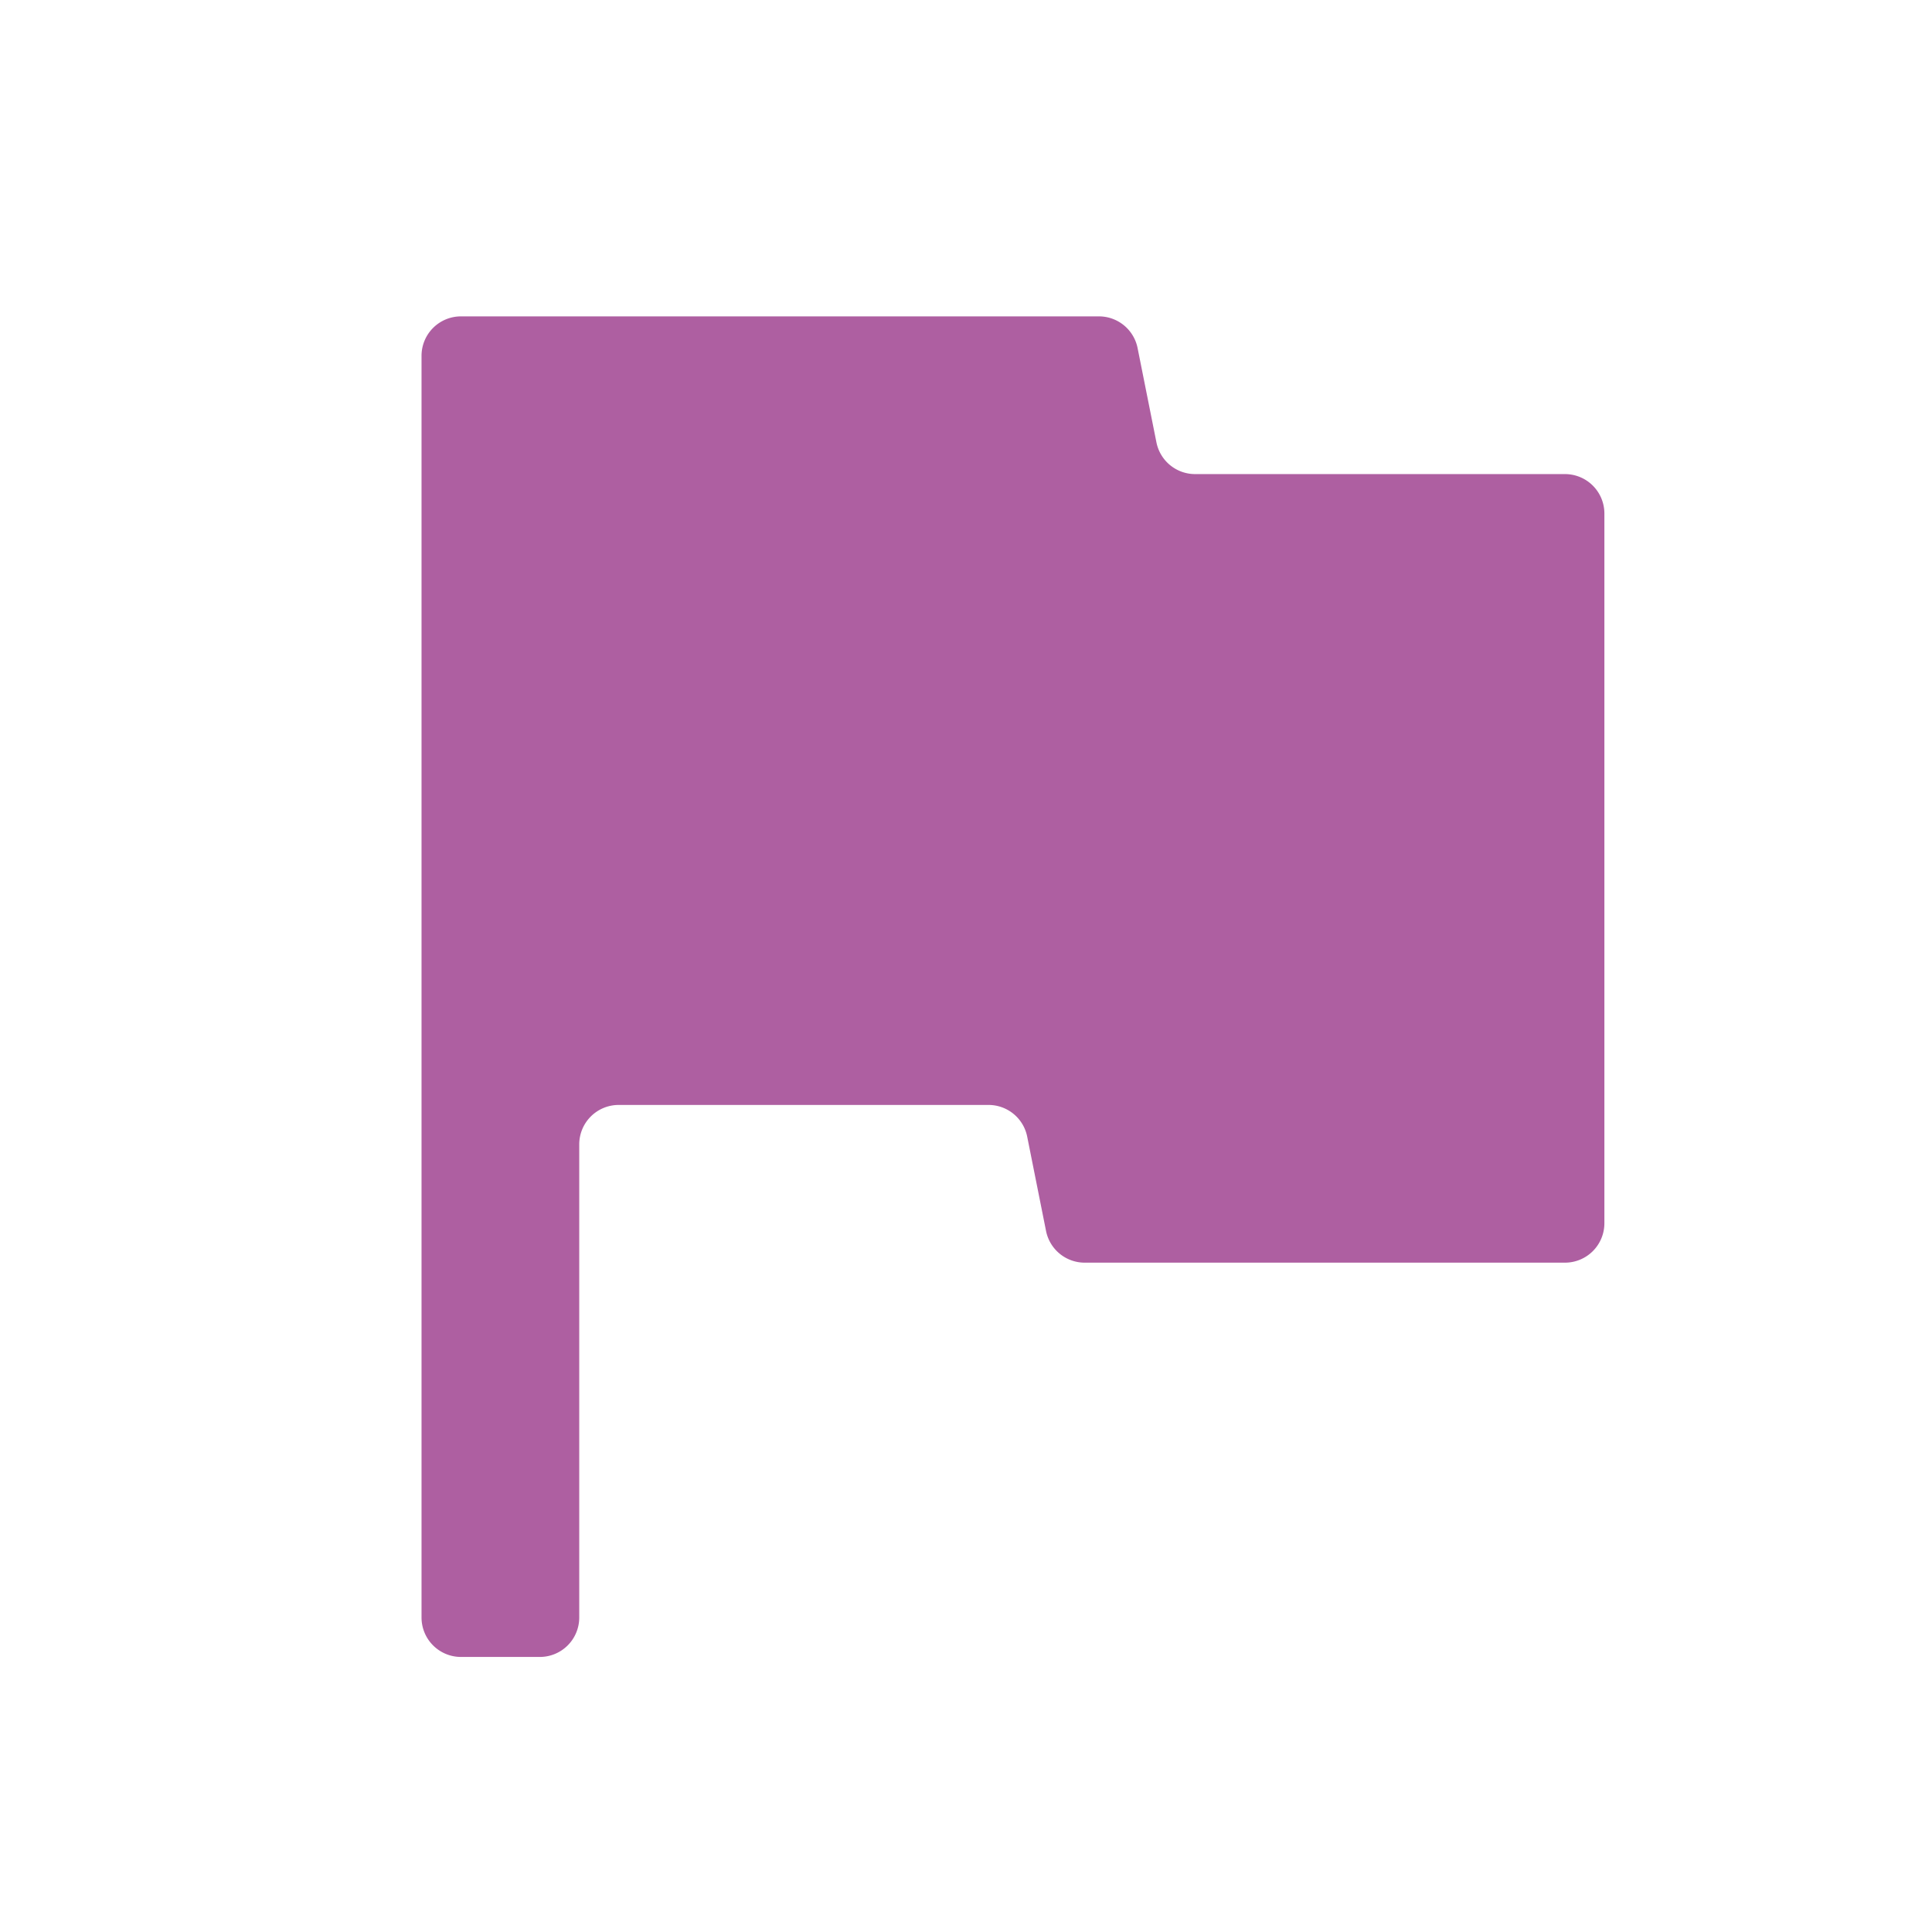 <svg xmlns="http://www.w3.org/2000/svg" width="49" height="49" fill="none" xmlns:v="https://vecta.io/nano"><mask id="A" maskUnits="userSpaceOnUse" x="0" y="0" width="49" height="49" mask-type="alpha"><path fill="#d9d9d9" d="M.69.024h48v48h-48z"/></mask><g mask="url(#A)"><path d="M11.691 42.024a1 1 0 0 1-1-1v-32a1 1 0 0 1 1-1h16.18a1 1 0 0 1 .981.804l.478 2.392a1 1 0 0 0 .981.804h9.38a1 1 0 0 1 1 1v18a1 1 0 0 1-1 1h-12.18a1 1 0 0 1-.981-.804l-.478-2.392a1 1 0 0 0-.981-.804h-9.38a1 1 0 0 0-1 1v12a1 1 0 0 1-1 1h-2z" fill="#ae5fa1"/></g></svg>